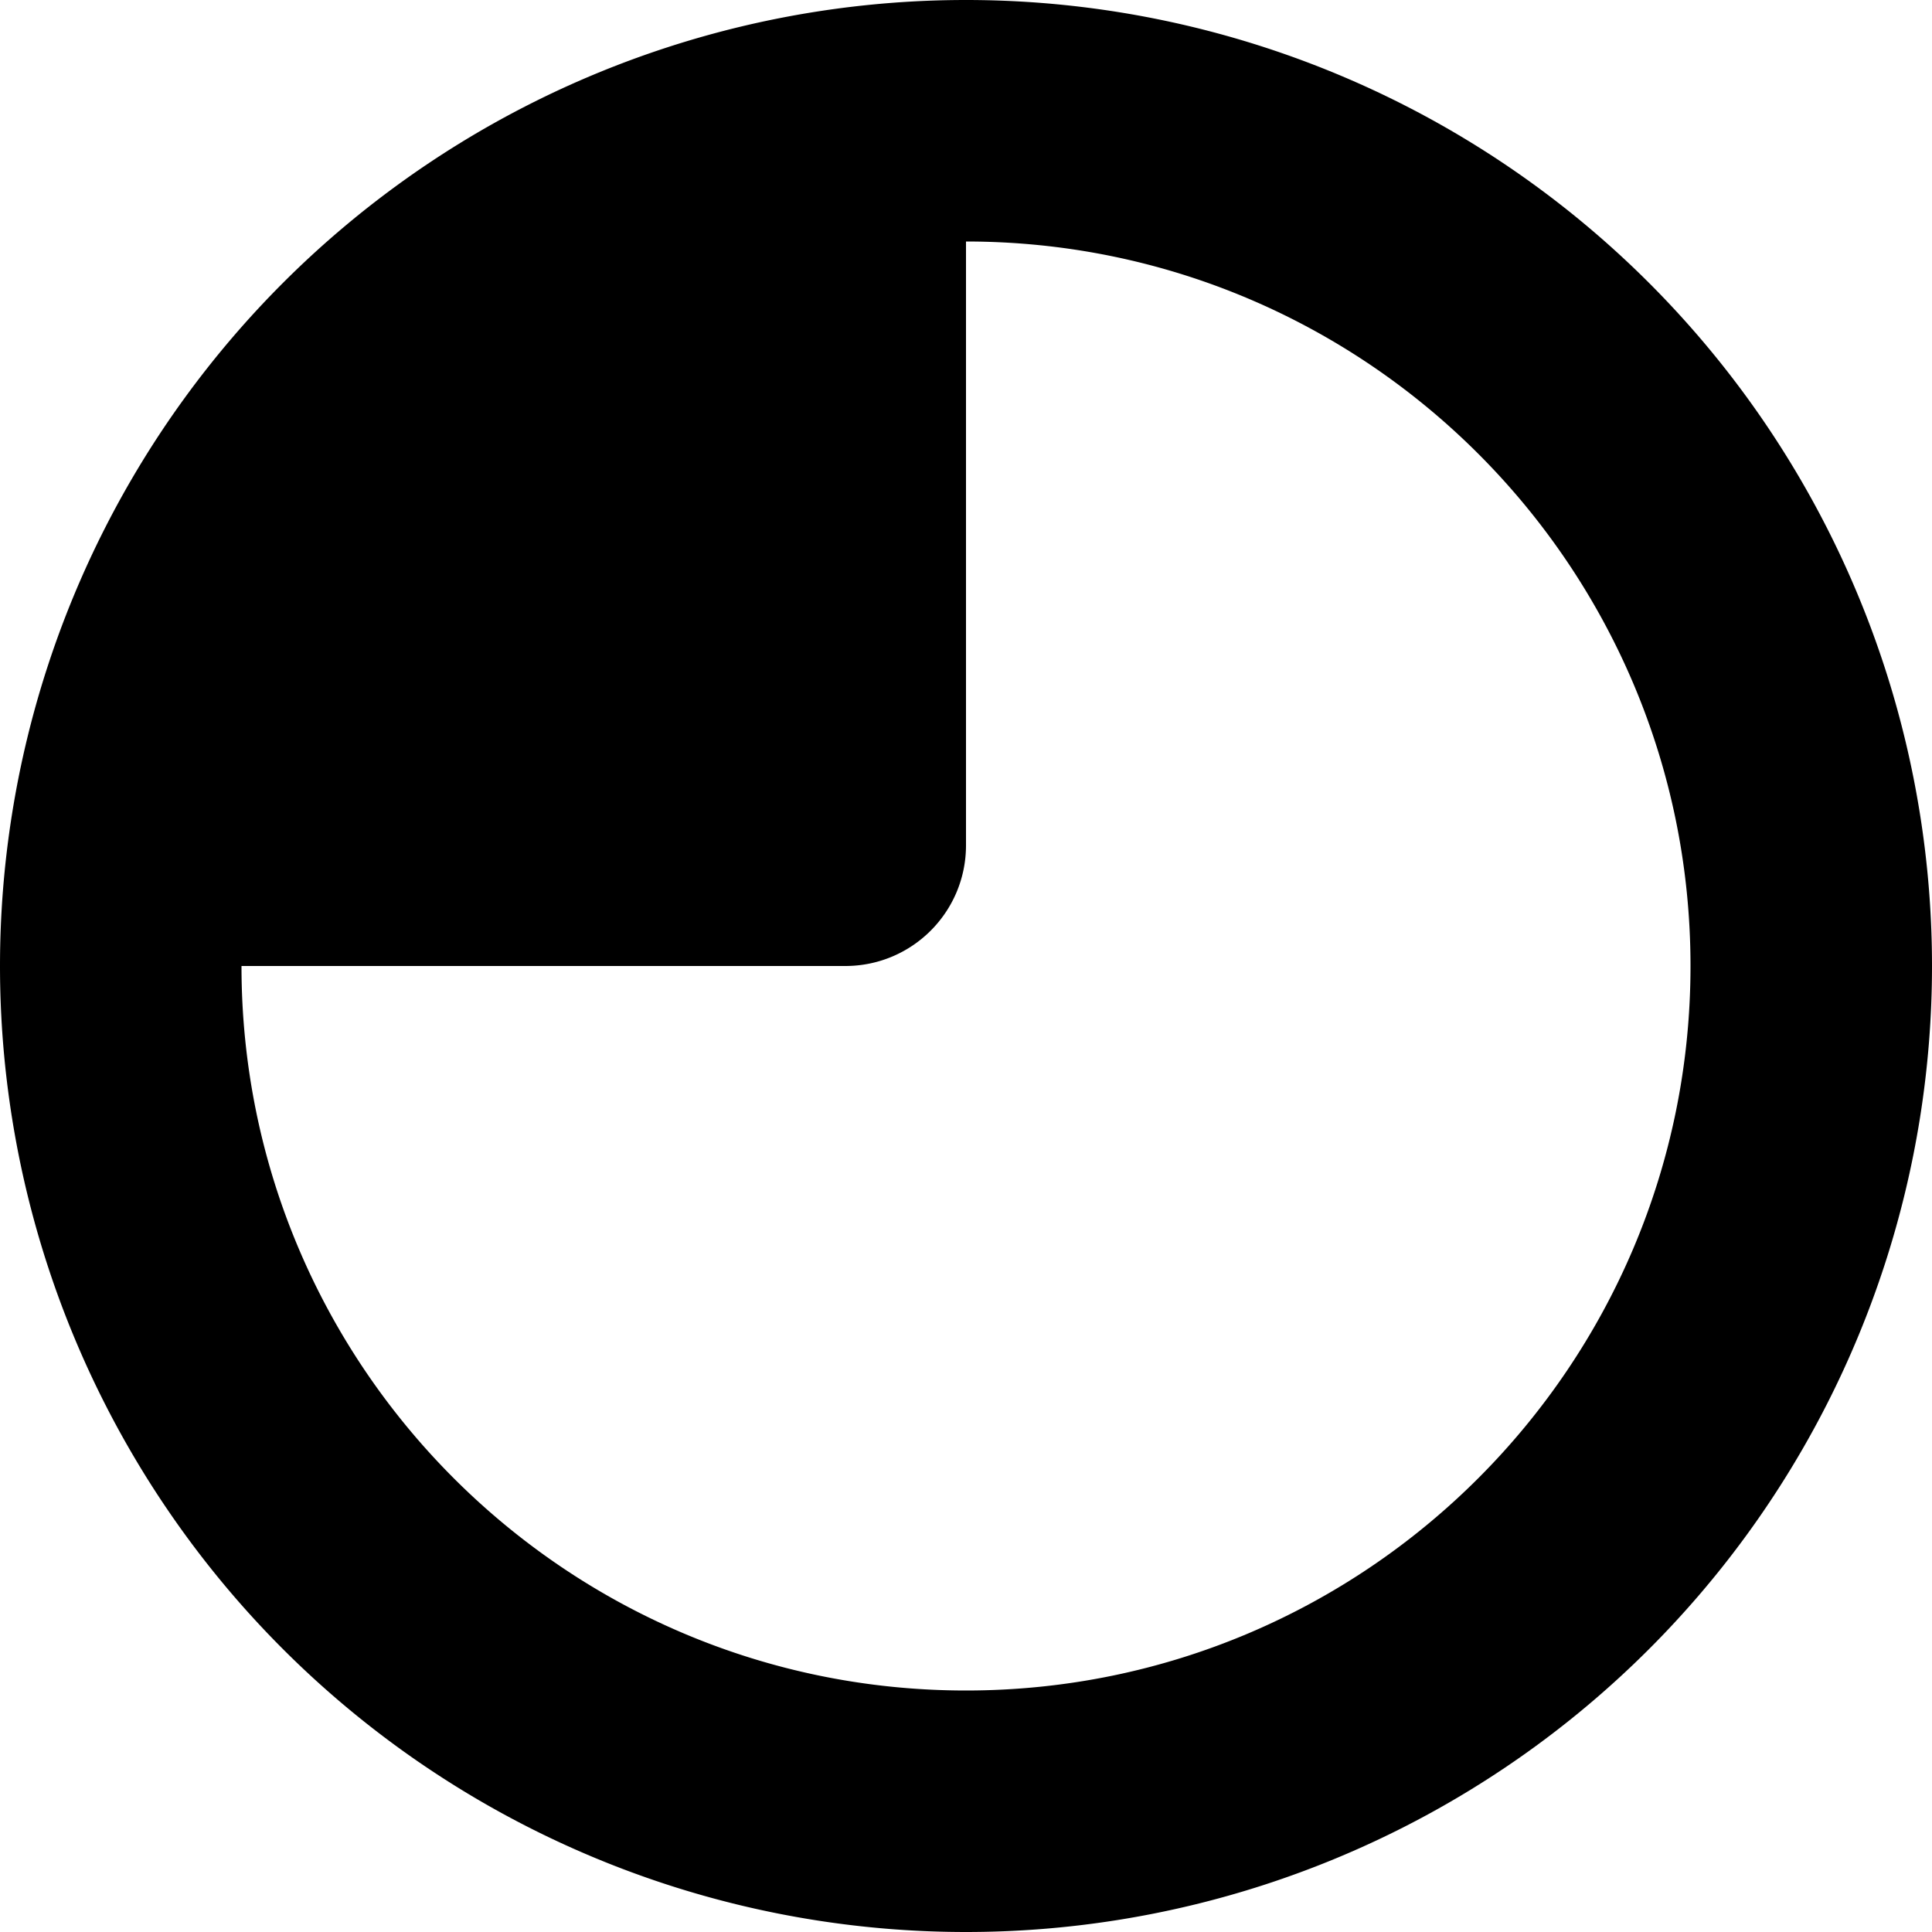 <svg xmlns="http://www.w3.org/2000/svg" viewBox="0 0 512 512"><!--! Font Awesome Pro 6.4.0 by @fontawesome - https://fontawesome.com License - https://fontawesome.com/license (Commercial License) Copyright 2023 Fonticons, Inc. --><path d="M64 256l160 0c17.7 0 32-14.3 32-32l0-160c106 0 192 86 192 192s-86 192-192 192S64 362 64 256zM0 256a256 256 0 1 0 512 0A256 256 0 1 0 0 256z"/></svg>